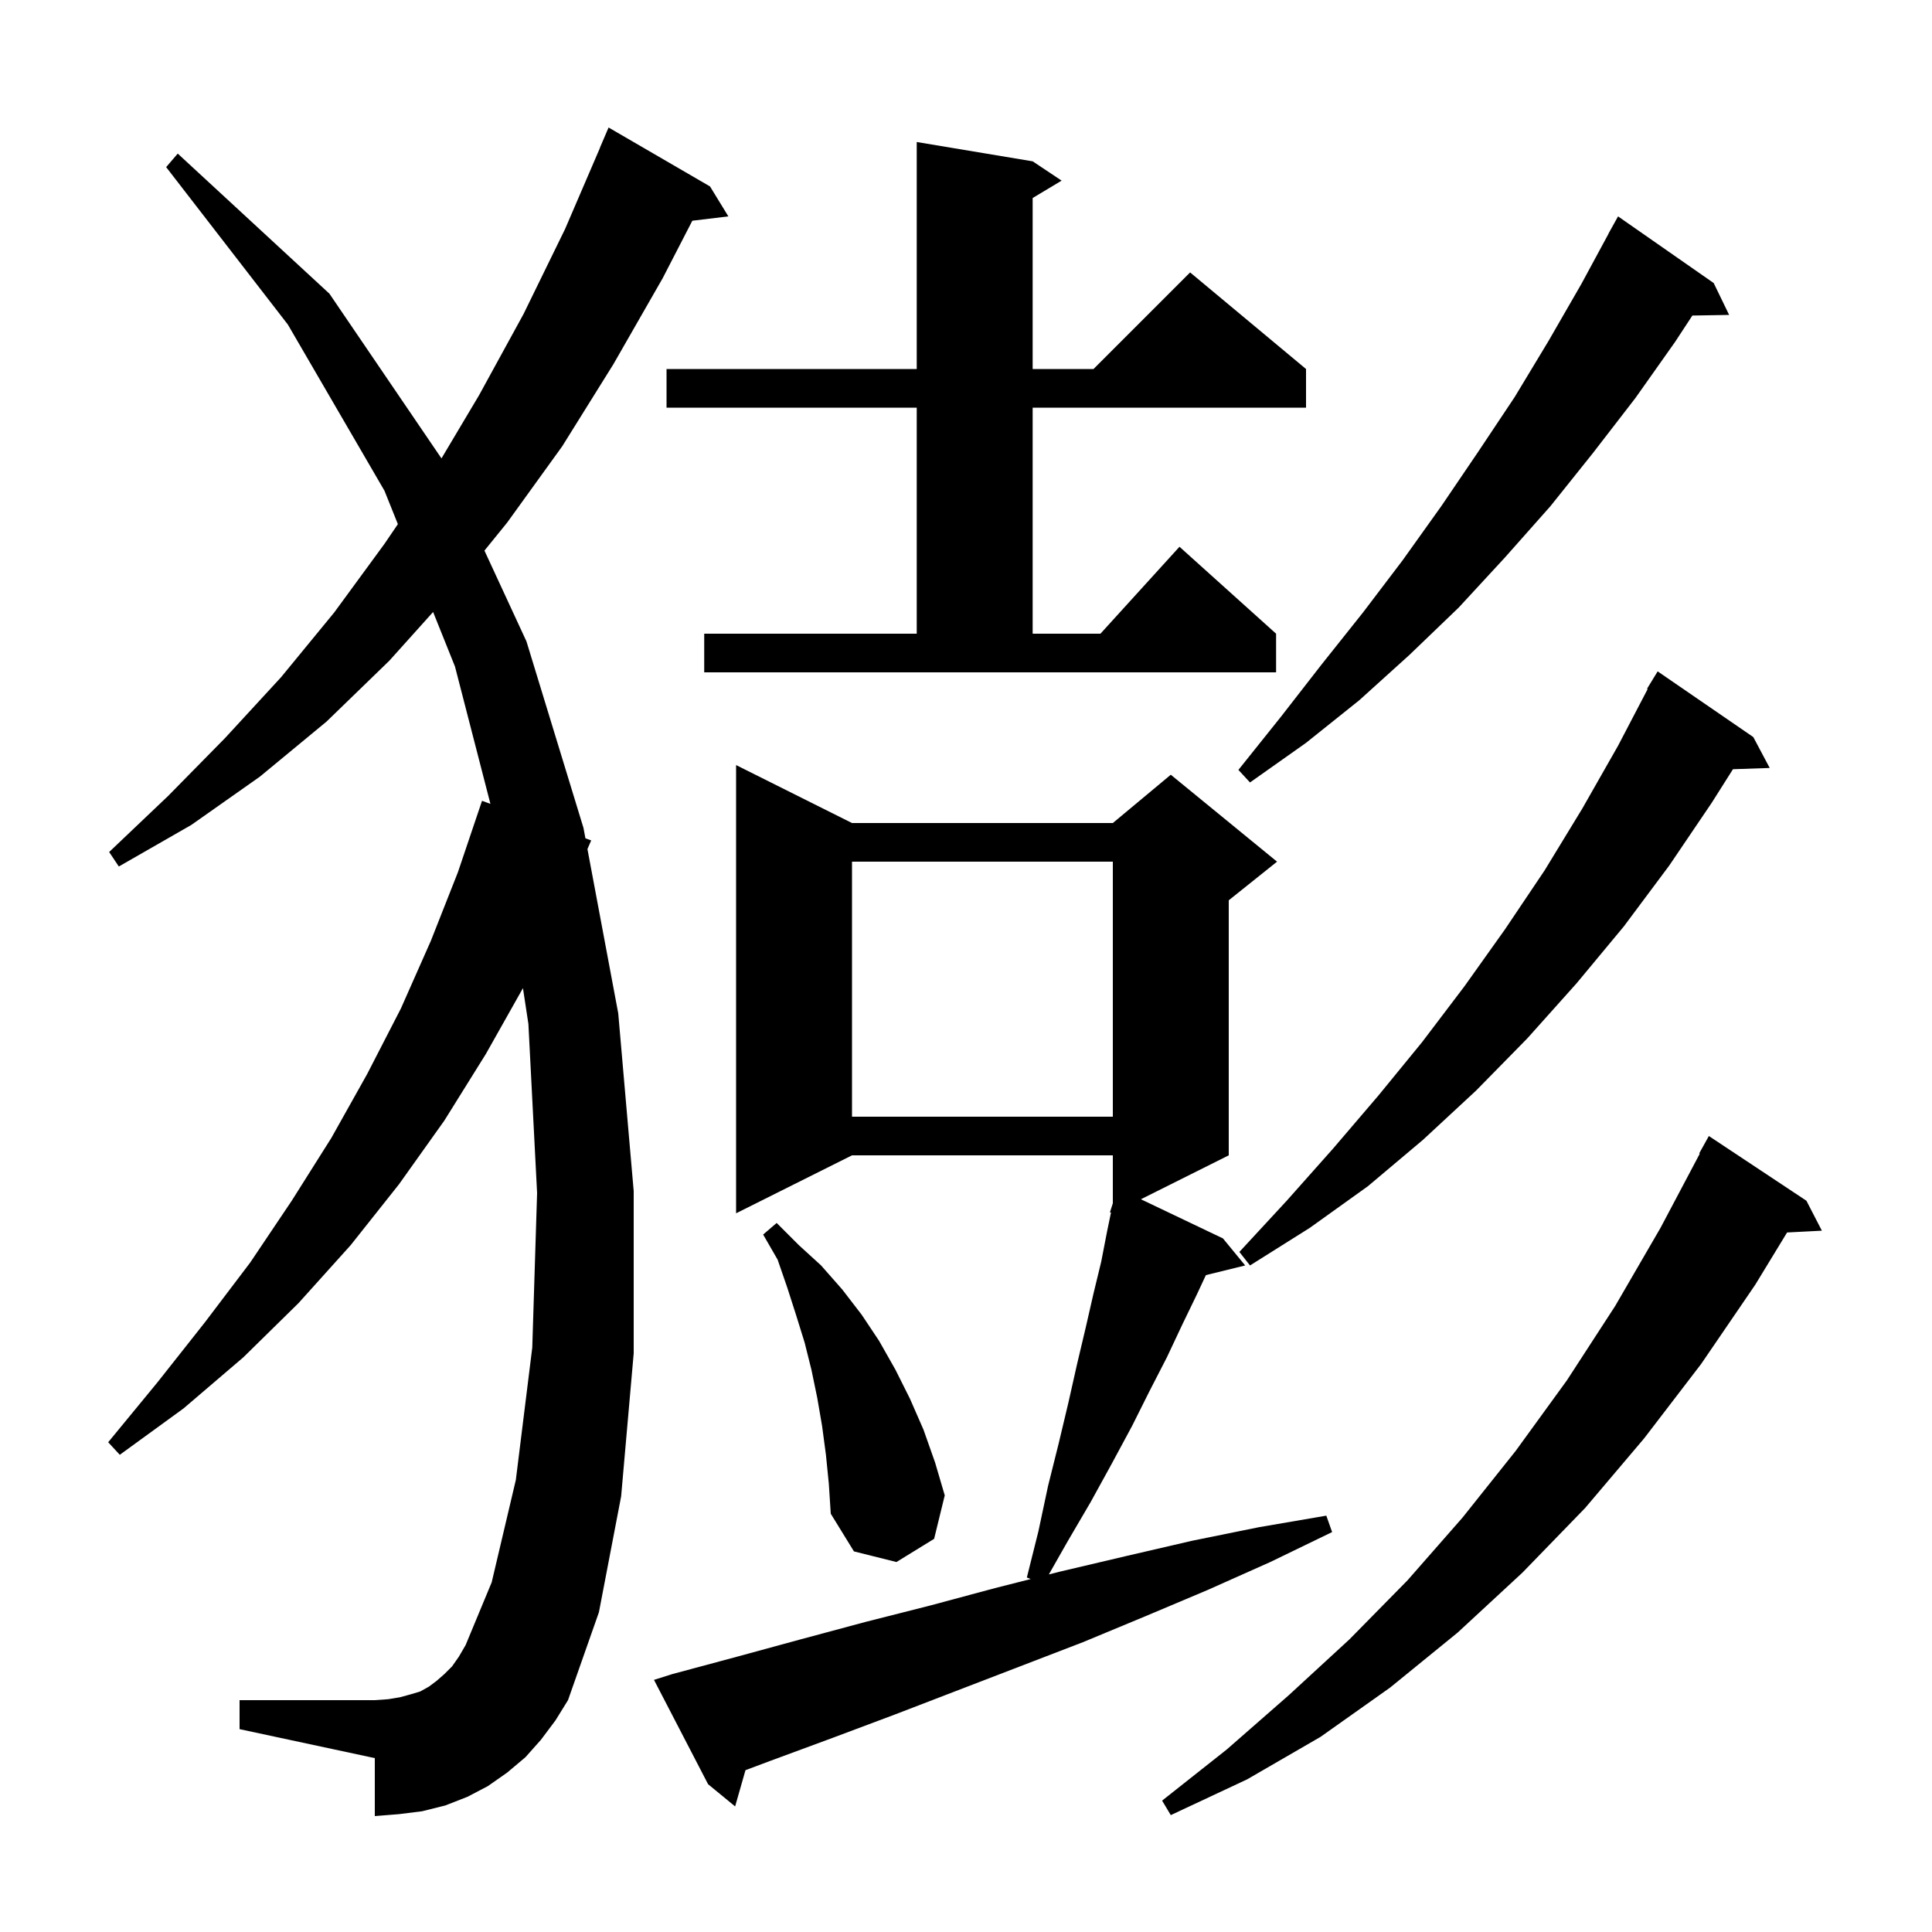 <svg xmlns="http://www.w3.org/2000/svg" xmlns:xlink="http://www.w3.org/1999/xlink" version="1.1" baseProfile="full" viewBox="0 0 200 200" width="200" height="200">
<g fill="black">
<path d="M 187.0 124.3 L 188.6 127.4 L 184.998 127.586 L 181.7 133.0 L 176.1 141.2 L 170.2 148.9 L 164.1 156.1 L 157.6 162.8 L 150.9 169.0 L 143.9 174.7 L 136.7 179.8 L 129.1 184.2 L 121.2 187.9 L 120.3 186.4 L 127.0 181.1 L 133.4 175.5 L 139.7 169.7 L 145.7 163.6 L 151.4 157.1 L 156.9 150.2 L 162.2 142.9 L 167.2 135.2 L 171.9 127.1 L 175.962 119.427 L 175.9 119.4 L 176.9 117.6 Z M 69.6 173.3 L 76.3 171.5 L 82.9 169.7 L 89.6 167.9 L 96.3 166.2 L 103.0 164.4 L 106.695 163.463 L 106.3 163.3 L 107.5 158.5 L 108.5 153.8 L 109.6 149.4 L 110.6 145.2 L 111.5 141.2 L 112.4 137.4 L 113.2 133.9 L 114.0 130.6 L 114.6 127.5 L 115.009 125.525 L 114.9 125.5 L 115.2 124.562 L 115.2 119.6 L 88.2 119.6 L 76.2 125.6 L 76.2 79.2 L 88.2 85.2 L 115.2 85.2 L 121.2 80.2 L 132.2 89.2 L 127.2 93.2 L 127.2 119.6 L 118.105 124.147 L 126.6 128.2 L 128.9 131.0 L 124.834 131.999 L 123.9 134.0 L 122.4 137.1 L 120.8 140.5 L 119.0 144.0 L 117.2 147.6 L 115.1 151.5 L 112.9 155.5 L 110.5 159.6 L 108.577 162.985 L 109.7 162.7 L 116.5 161.1 L 123.4 159.5 L 130.3 158.1 L 137.3 156.9 L 137.9 158.6 L 131.5 161.7 L 125.0 164.6 L 118.6 167.3 L 112.1 170.0 L 92.6 177.5 L 86.2 179.9 L 79.7 182.3 L 77.172 183.248 L 76.1 187.0 L 73.3 184.7 L 67.7 173.9 Z M 56.0 180.1 L 54.4 181.9 L 52.5 183.5 L 50.5 184.9 L 48.4 186.0 L 46.1 186.9 L 43.7 187.5 L 41.3 187.8 L 38.8 188.0 L 38.8 182.0 L 24.8 179.0 L 24.8 176.0 L 38.8 176.0 L 40.2 175.9 L 41.4 175.7 L 42.5 175.4 L 43.5 175.1 L 44.4 174.6 L 45.2 174.0 L 46.0 173.3 L 46.8 172.5 L 47.5 171.5 L 48.2 170.3 L 50.9 163.8 L 53.4 153.2 L 55.1 139.5 L 55.6 123.5 L 54.7 106.0 L 54.136 102.292 L 50.3 109.1 L 46.0 116.0 L 41.3 122.6 L 36.3 128.9 L 30.9 134.9 L 25.2 140.5 L 19.0 145.8 L 12.4 150.6 L 11.2 149.3 L 16.3 143.1 L 21.2 136.9 L 25.9 130.7 L 30.2 124.3 L 34.3 117.8 L 38.0 111.2 L 41.5 104.4 L 44.6 97.4 L 47.4 90.3 L 49.9 82.9 L 50.768 83.215 L 47.1 69.0 L 44.835 63.353 L 40.3 68.4 L 33.8 74.7 L 26.9 80.4 L 19.8 85.4 L 12.3 89.7 L 11.3 88.2 L 17.4 82.4 L 23.3 76.4 L 29.1 70.1 L 34.6 63.4 L 39.8 56.3 L 41.188 54.259 L 39.8 50.8 L 29.8 33.6 L 17.2 17.3 L 18.4 15.9 L 34.1 30.4 L 45.701 47.454 L 49.6 40.9 L 54.2 32.5 L 58.5 23.7 L 62.111 15.304 L 62.1 15.3 L 63.0 13.2 L 73.5 19.3 L 75.4 22.4 L 71.669 22.85 L 68.6 28.8 L 63.5 37.7 L 58.2 46.2 L 52.5 54.1 L 50.15 56.999 L 54.5 66.4 L 60.4 85.7 L 60.603 86.783 L 61.2 87.0 L 60.812 87.895 L 64.0 104.9 L 65.6 123.3 L 65.6 140.1 L 64.3 154.9 L 62.0 166.9 L 58.8 176.0 L 57.5 178.1 Z M 85.5 150.6 L 85.1 147.6 L 84.6 144.7 L 84.0 141.8 L 83.3 139.0 L 82.4 136.1 L 81.5 133.3 L 80.5 130.4 L 79.0 127.8 L 80.4 126.6 L 82.7 128.9 L 85.0 131.0 L 87.2 133.5 L 89.2 136.1 L 91.0 138.8 L 92.7 141.8 L 94.2 144.8 L 95.6 148.0 L 96.8 151.4 L 97.8 154.8 L 96.7 159.3 L 92.8 161.7 L 88.4 160.6 L 86.0 156.7 L 85.8 153.6 Z M 181.5 76.3 L 183.2 79.5 L 179.395 79.629 L 177.2 83.1 L 172.8 89.6 L 168.1 95.9 L 163.2 101.8 L 158.1 107.5 L 152.8 112.9 L 147.3 118.0 L 141.6 122.8 L 135.6 127.1 L 129.4 131.0 L 128.3 129.6 L 133.2 124.3 L 138.0 118.9 L 142.7 113.4 L 147.2 107.9 L 151.6 102.1 L 155.8 96.2 L 159.9 90.1 L 163.8 83.7 L 167.5 77.2 L 170.566 71.33 L 170.5 71.3 L 171.6 69.5 Z M 88.2 89.2 L 88.2 115.6 L 115.2 115.6 L 115.2 89.2 Z M 177.4 29.3 L 179.0 32.6 L 175.194 32.665 L 173.4 35.4 L 169.3 41.2 L 164.9 46.9 L 160.5 52.4 L 155.8 57.7 L 151.0 62.9 L 145.9 67.8 L 140.7 72.5 L 135.2 76.9 L 129.4 81.0 L 128.2 79.7 L 132.6 74.2 L 136.8 68.8 L 141.1 63.4 L 145.2 58.0 L 149.2 52.4 L 153.0 46.8 L 156.8 41.1 L 160.3 35.3 L 163.7 29.4 L 166.51 24.205 L 166.5 24.2 L 167.5 22.4 Z M 72.9 65.6 L 94.9 65.6 L 94.9 42.2 L 69.0 42.2 L 69.0 38.2 L 94.9 38.2 L 94.9 14.7 L 106.9 16.7 L 109.9 18.7 L 106.9 20.5 L 106.9 38.2 L 113.2 38.2 L 123.2 28.2 L 135.2 38.2 L 135.2 42.2 L 106.9 42.2 L 106.9 65.6 L 113.918 65.6 L 122.1 56.6 L 132.1 65.6 L 132.1 69.6 L 72.9 69.6 Z " />
</g>
</svg>
